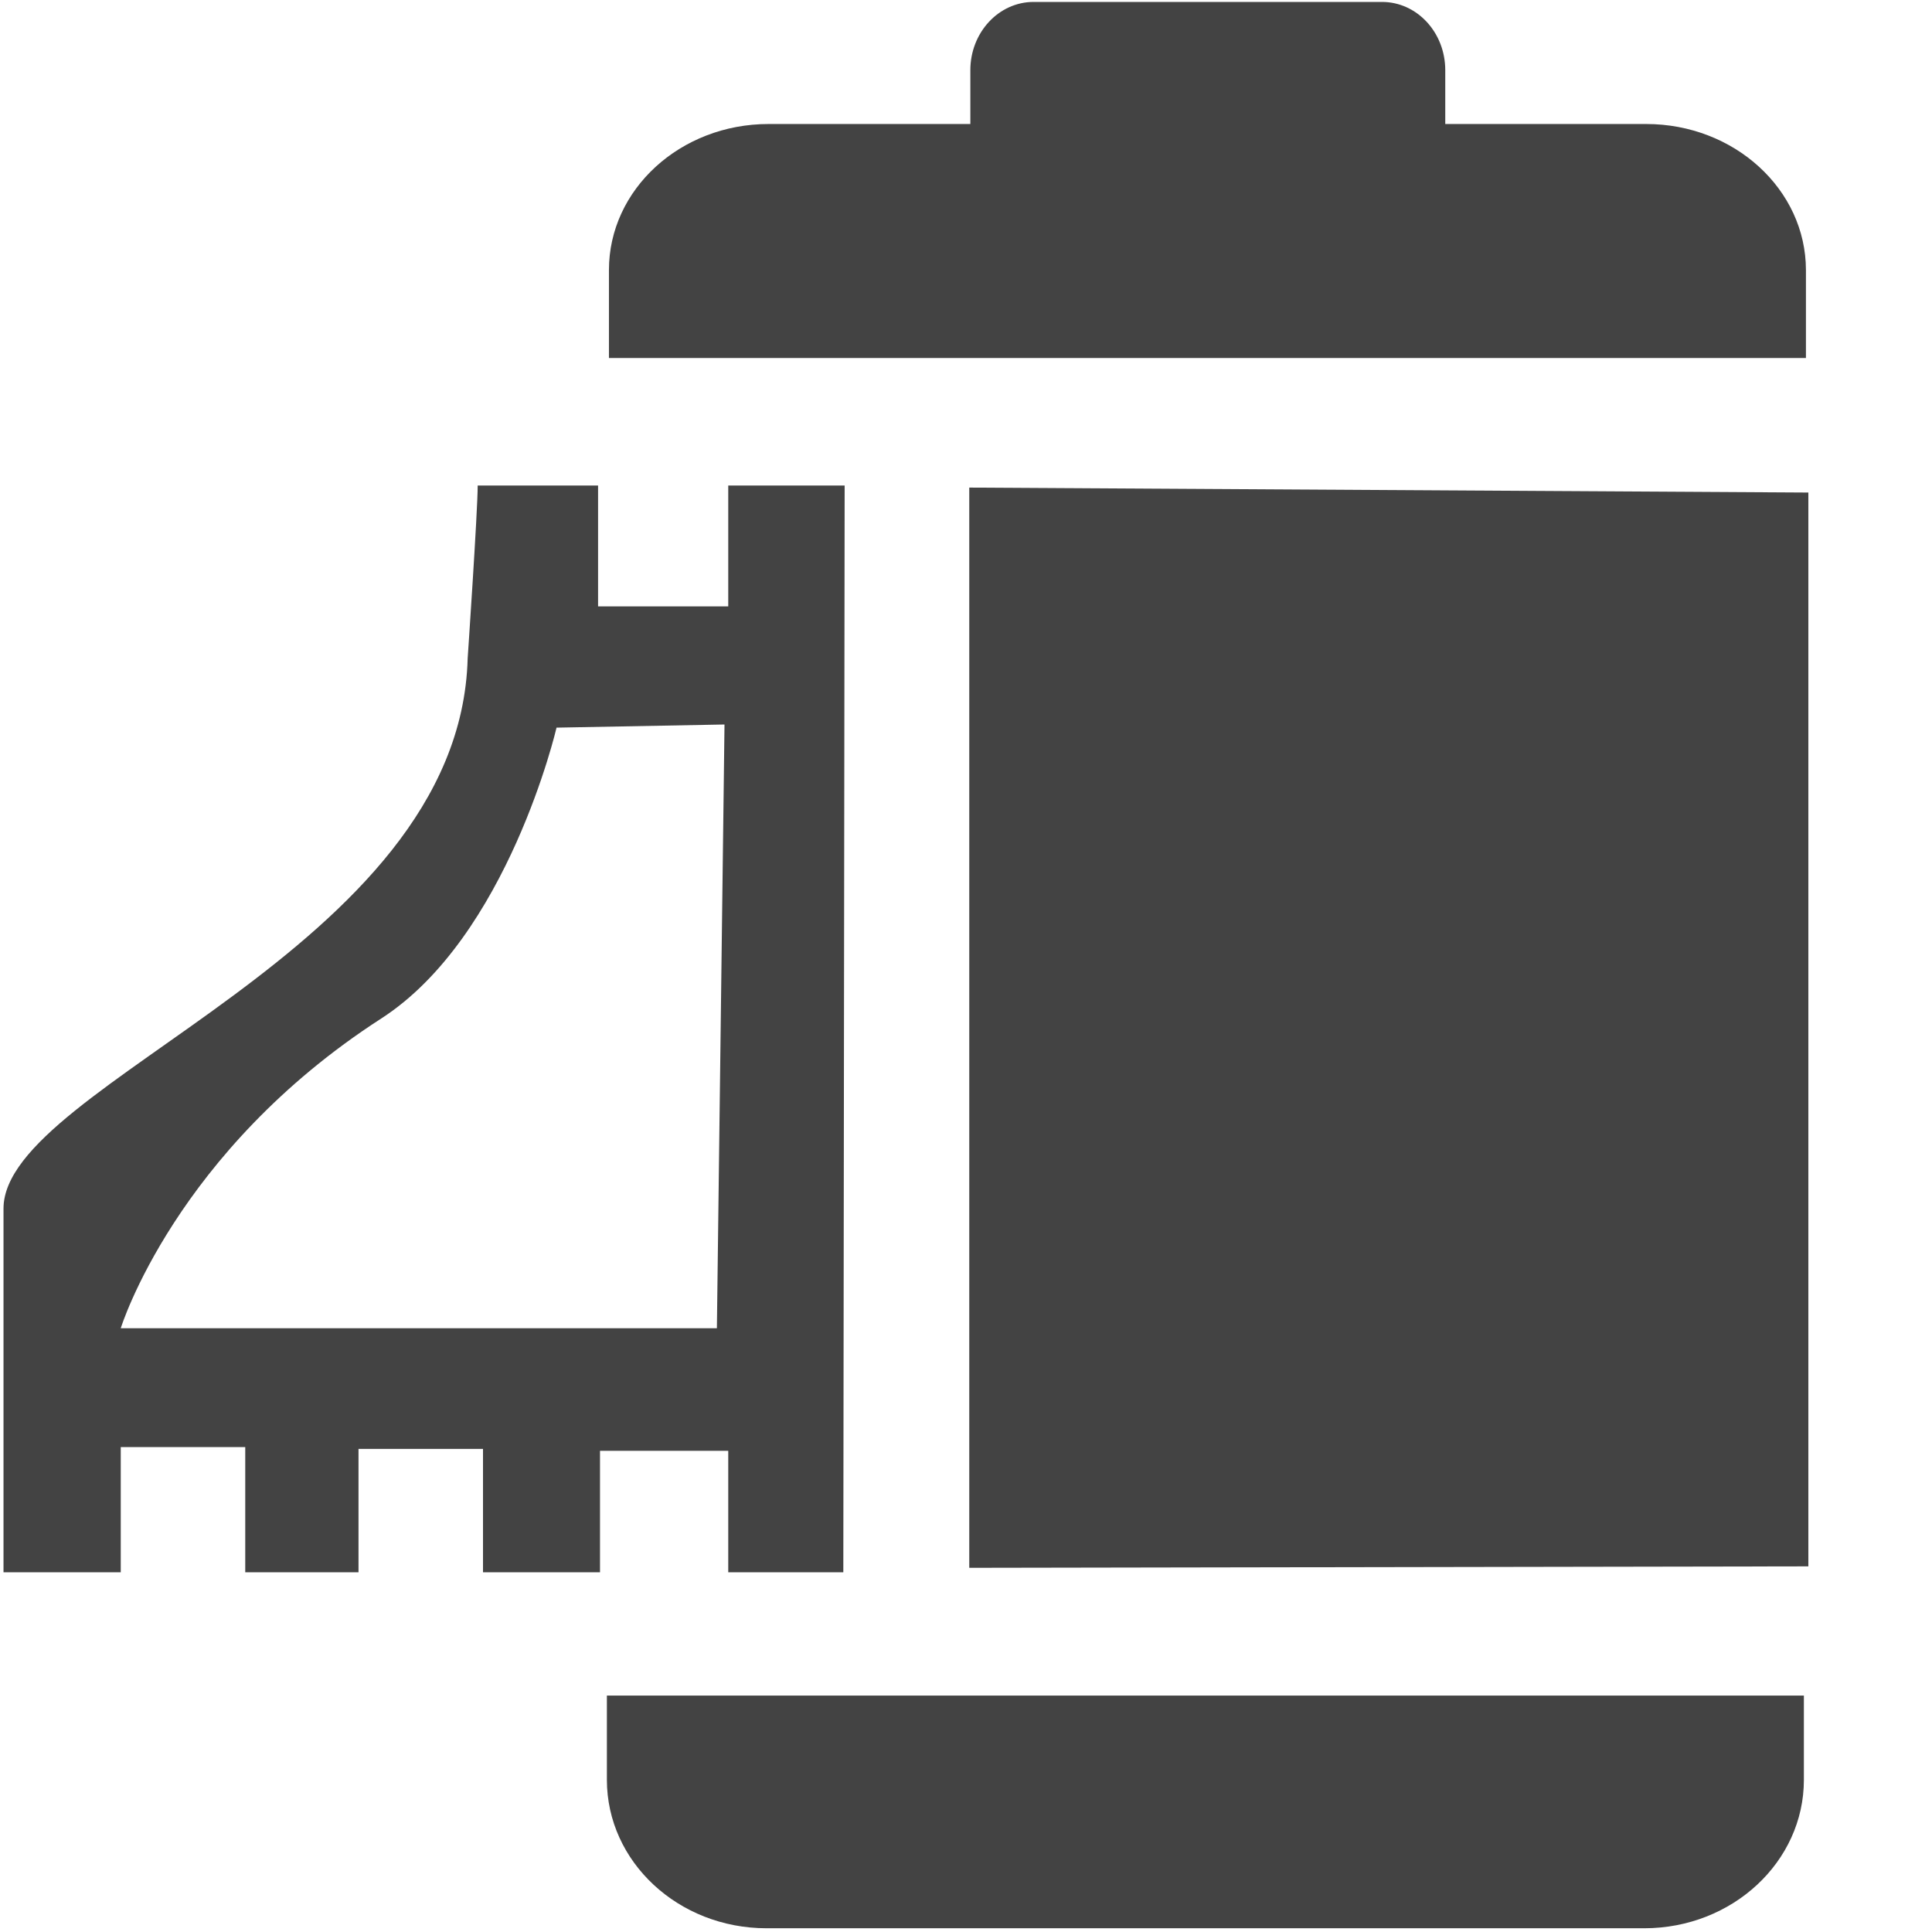 <?xml version="1.0" encoding="utf-8"?>

<svg width="800px" height="800px" viewBox="0 0 16 16" version="1.1" xmlns="http://www.w3.org/2000/svg" xmlns:xlink="http://www.w3.org/1999/xlink" class="si-glyph si-glyph-film-35mm">
    
    <title>98</title>
    
    <defs>
</defs>
    <g stroke="none" stroke-width="1" fill="none" fill-rule="evenodd">
        <g fill="#434343">
            <path d="M8.027,4.038 L8.027,12.984 L14.976,12.972 L14.976,4.079 L8.027,4.038 Z" class="si-glyph-fill">
</path>
            <path d="M6.348,15.969 L13.617,15.969 C14.347,15.969 14.939,15.418 14.939,14.74 L14.939,14.042 L5.026,14.042 L5.026,14.74 C5.026,15.418 5.617,15.969 6.348,15.969 Z" class="si-glyph-fill">
</path>
            <path d="M13.633,1.027 L11.969,1.027 L11.969,0.581 C11.969,0.269 11.735,0.016 11.445,0.016 L8.56,0.016 C8.27,0.016 8.036,0.27 8.036,0.581 L8.036,1.027 L6.365,1.027 C5.634,1.027 5.043,1.569 5.043,2.236 L5.043,2.965 L14.956,2.965 L14.956,2.236 C14.955,1.569 14.363,1.027 13.633,1.027 L13.633,1.027 Z" class="si-glyph-fill">
</path>
            <path d="M6.984,13.021 L6.995,4.021 L6.031,4.021 L6.031,5.022 L4.953,5.022 L4.953,4.021 L3.956,4.021 C3.956,4.232 3.873,5.452 3.873,5.452 C3.809,7.876 0.029,8.967 0.029,10.009 L0.029,13.021 L1,13.021 L1,11.984 L2.031,11.984 L2.031,13.021 L2.969,13.021 L2.969,11.999 L4,11.999 L4,13.021 L4.969,13.021 L4.969,12.015 L6.031,12.015 L6.031,13.021 L6.984,13.021 Z M3.157,8.435 C4.207,7.758 4.609,6.026 4.609,6.026 L6,6 L5.937,11 L1,11 C1,10.999 1.452,9.535 3.157,8.435 Z" class="si-glyph-fill">
</path>
        </g>
    </g>
</svg>